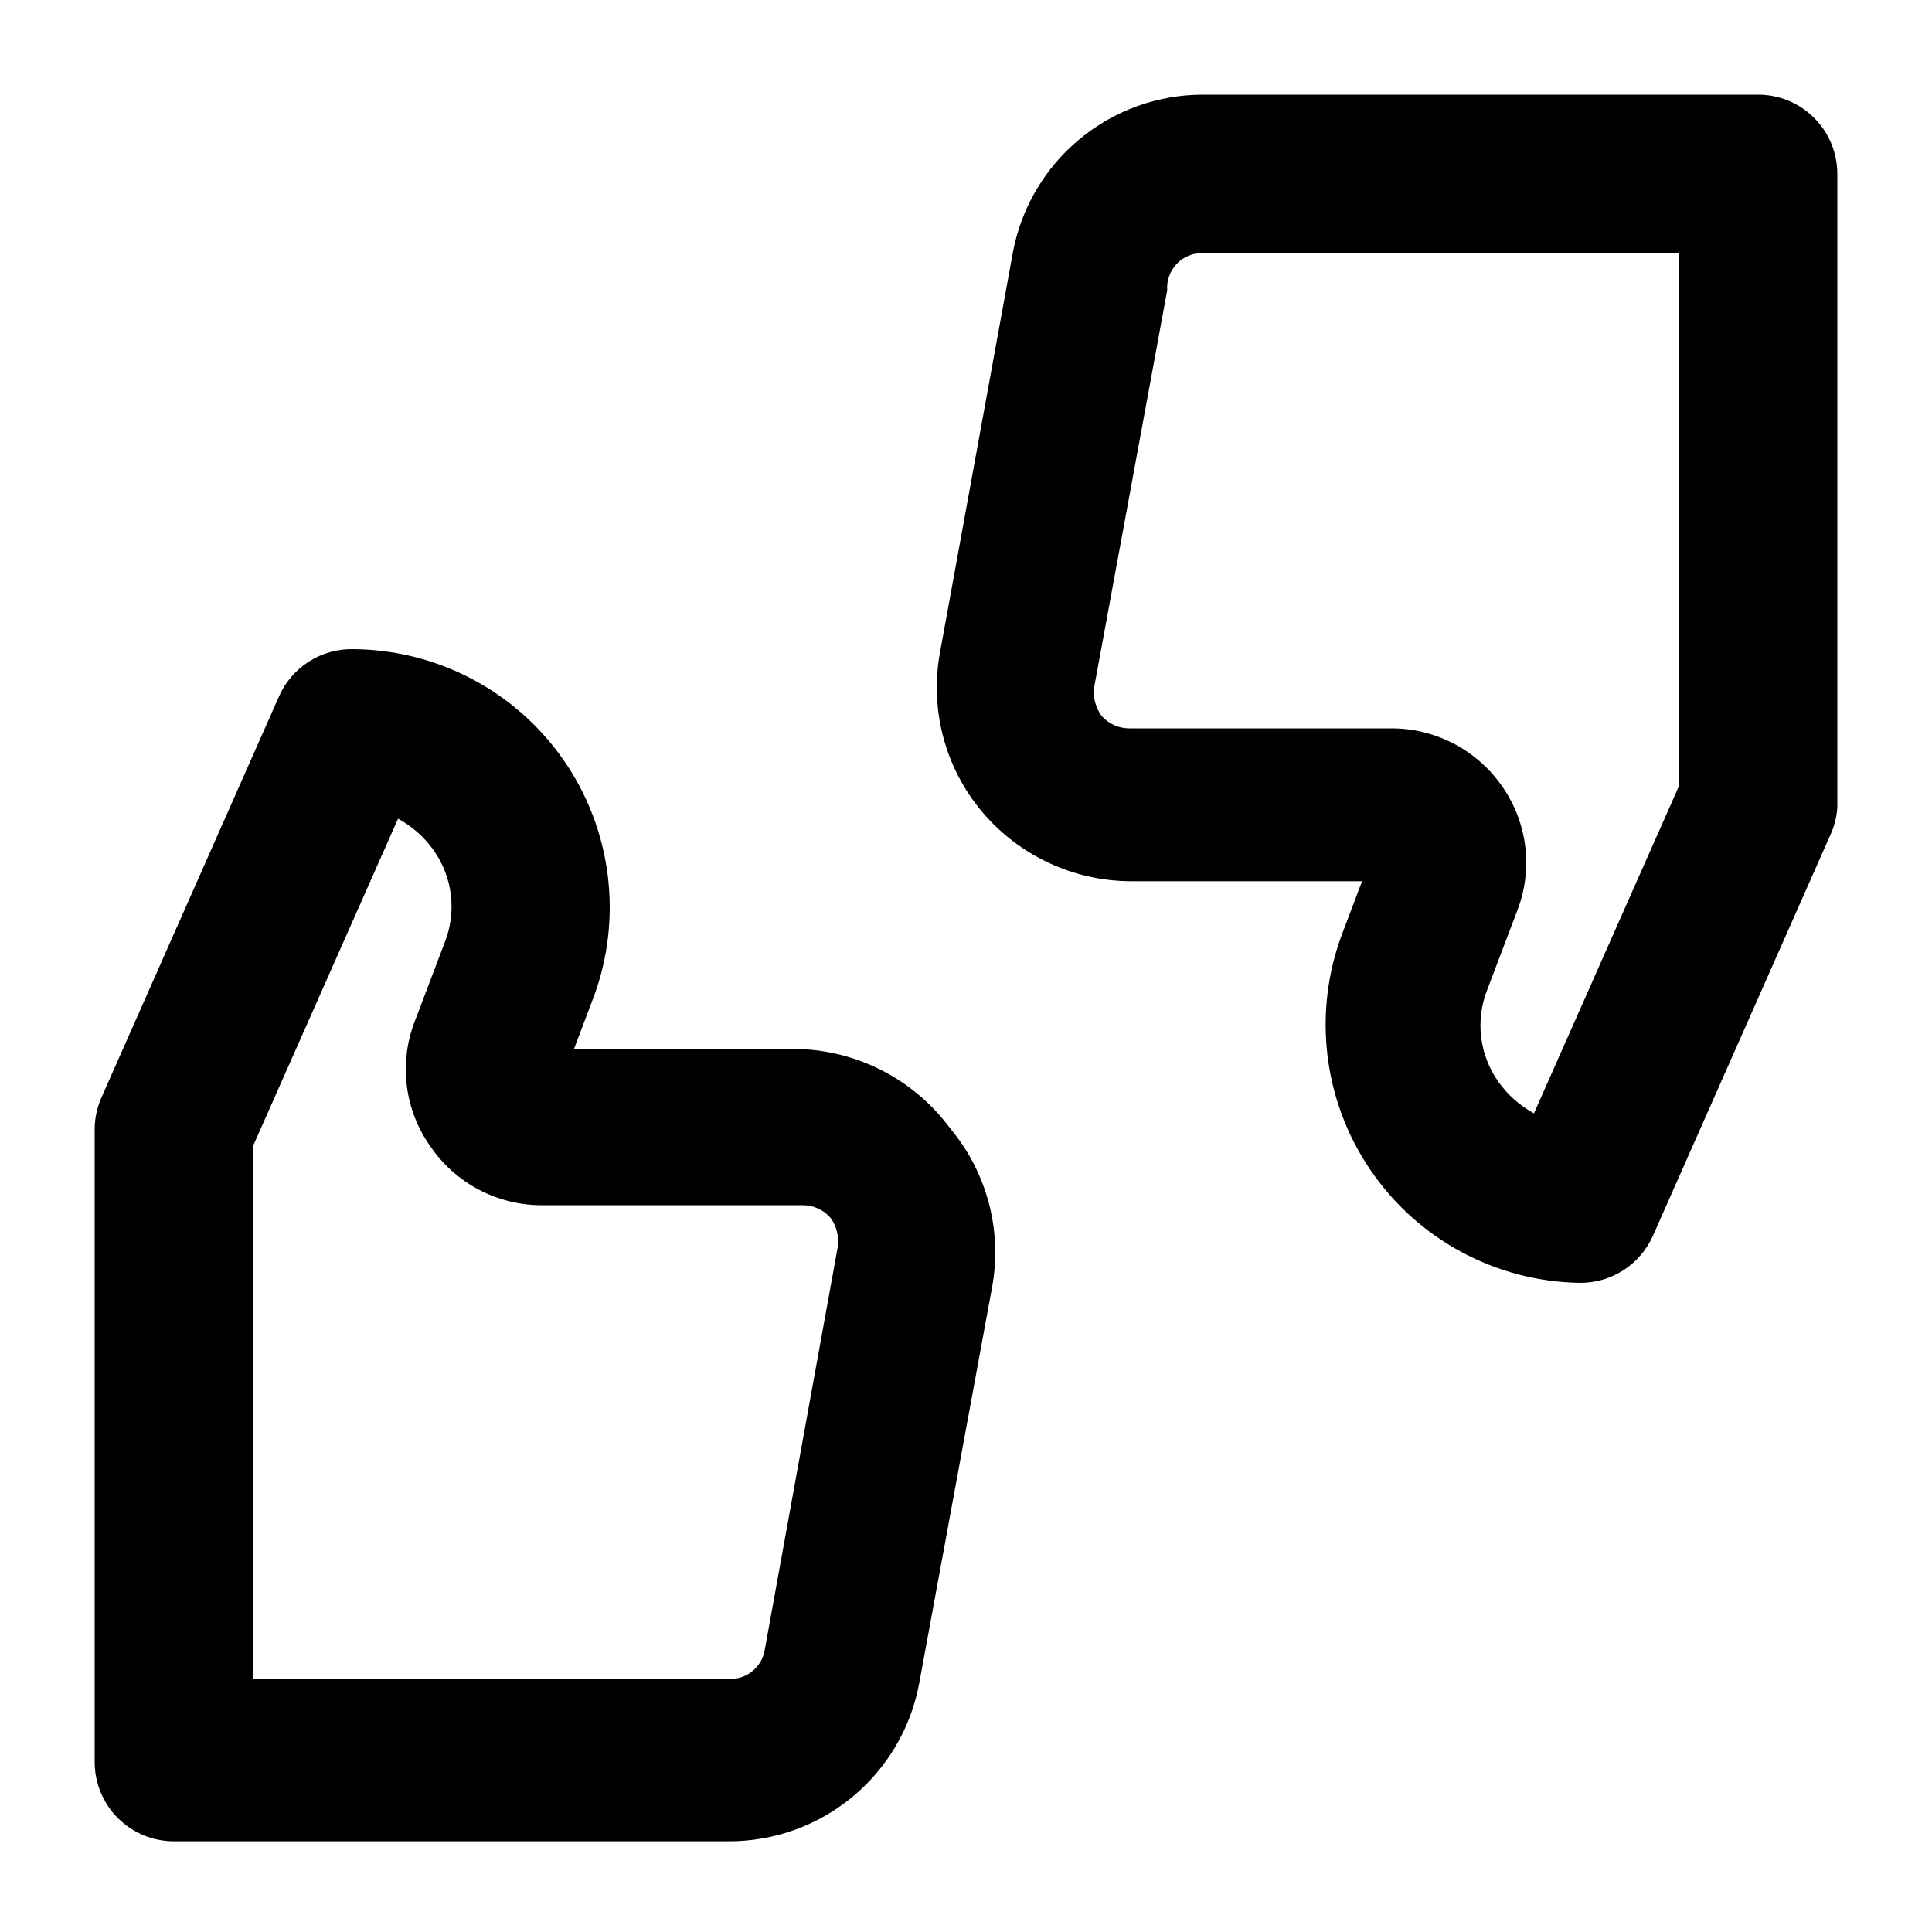 <?xml version="1.0" encoding="UTF-8"?>
<!-- Uploaded to: ICON Repo, www.iconrepo.com, Generator: ICON Repo Mixer Tools -->
<svg fill="#000000" width="800px" height="800px" version="1.1" viewBox="144 144 512 512" xmlns="http://www.w3.org/2000/svg">
 <path d="m609.92 169.09h-146.94c-12.02-0.051-23.672 4.129-32.922 11.805s-15.504 18.359-17.672 30.18l-19.312 106.01v-0.004c-2.703 14.953 1.375 30.336 11.125 41.984 9.805 11.656 24.238 18.41 39.465 18.473h61.297l-5.246 13.855c-7.863 20.848-5.082 44.219 7.449 62.641s33.25 29.594 55.527 29.934c4.074 0.035 8.066-1.121 11.496-3.32 3.43-2.199 6.144-5.348 7.816-9.062l47.023-106.22c1.07-2.316 1.711-4.805 1.887-7.348v-167.94c0-5.566-2.211-10.906-6.148-14.844s-9.273-6.148-14.844-6.148zm-20.992 183.26-38.414 86.695c-3.75-2.039-6.981-4.91-9.445-8.395-5.019-7.106-6.125-16.258-2.941-24.352l7.977-20.992c4.266-11.059 2.688-23.52-4.195-33.168-6.777-9.605-17.848-15.258-29.602-15.113h-69.062c-2.82 0.008-5.508-1.219-7.348-3.359-1.629-2.238-2.309-5.031-1.891-7.766l19.312-104.96c-0.18-2.633 0.77-5.219 2.613-7.102 1.848-1.887 4.41-2.891 7.047-2.766h125.95zm-232.17 69.691h-60.668l5.246-13.855h0.004c7.75-20.969 4.766-44.406-7.988-62.766-12.758-18.363-33.68-29.332-56.039-29.387-4.074-0.031-8.066 1.121-11.496 3.32-3.43 2.199-6.144 5.348-7.816 9.062l-47.02 106.22c-1.203 2.637-1.848 5.496-1.891 8.395v167.94c0 5.566 2.211 10.906 6.148 14.844s9.277 6.148 14.844 6.148h146.95c12.016 0.051 23.672-4.129 32.918-11.805 9.25-7.676 15.504-18.359 17.672-30.18l19.312-104.96c2.703-14.953-1.375-30.332-11.125-41.984-9.219-12.488-23.543-20.191-39.047-20.992zm-10.078 159.12h0.004c-0.746 4.684-4.922 8.043-9.656 7.766h-125.95v-141.27l38.414-86.695v-0.004c3.75 2.039 6.981 4.914 9.449 8.398 5.016 7.102 6.121 16.254 2.938 24.348l-7.977 20.992c-4.262 11.059-2.688 23.52 4.199 33.168 6.68 9.766 17.766 15.582 29.598 15.535h69.062c2.824-0.008 5.508 1.219 7.348 3.359 1.629 2.238 2.309 5.031 1.891 7.766z"/>
</svg>